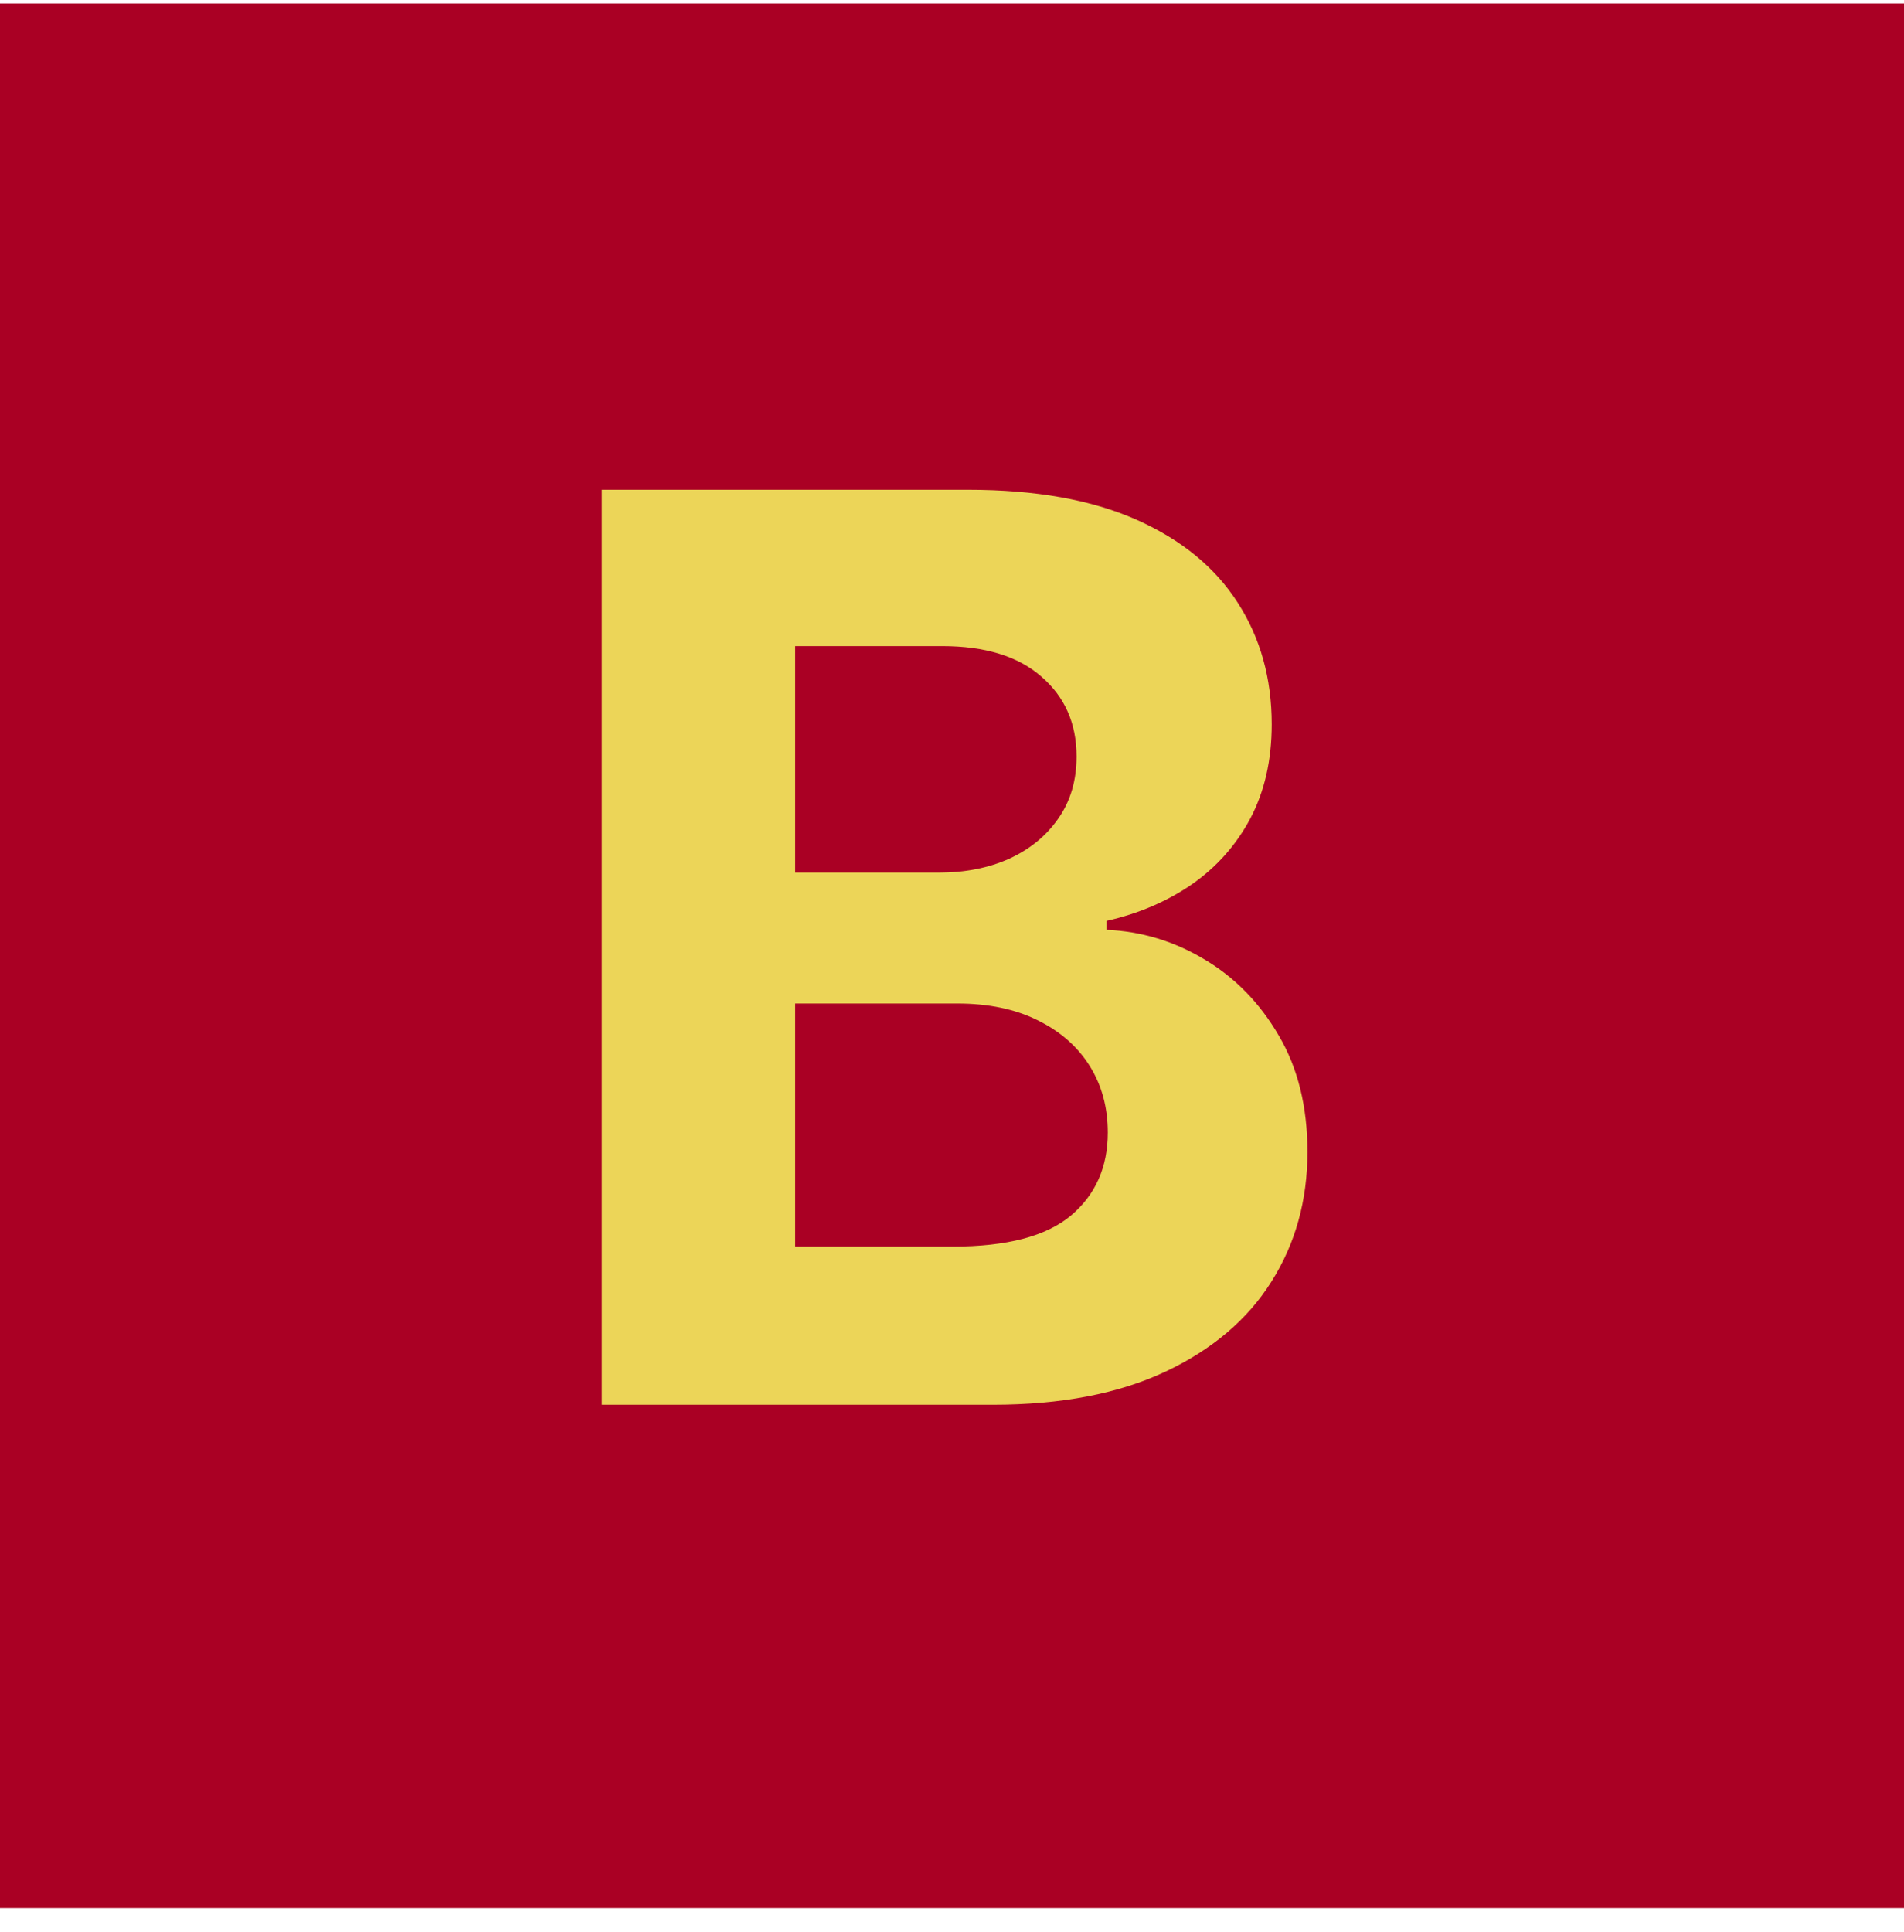 <svg xmlns="http://www.w3.org/2000/svg" width="70" height="71" viewBox="0 0 70 71" fill="none"><rect width="70" height="70" transform="translate(0 0.128)" fill="#AA0024"></rect><path d="M22.125 51.629V18H35.59C38.064 18 40.127 18.367 41.78 19.1C43.433 19.834 44.675 20.852 45.507 22.154C46.339 23.446 46.755 24.935 46.755 26.621C46.755 27.934 46.493 29.089 45.967 30.085C45.442 31.07 44.719 31.881 43.8 32.516C42.891 33.139 41.851 33.583 40.68 33.846V34.174C41.961 34.229 43.159 34.59 44.276 35.258C45.403 35.925 46.317 36.861 47.018 38.066C47.719 39.259 48.069 40.682 48.069 42.335C48.069 44.119 47.626 45.712 46.739 47.113C45.863 48.503 44.566 49.603 42.847 50.413C41.129 51.224 39.011 51.629 36.493 51.629H22.125ZM29.235 45.816H35.031C37.013 45.816 38.458 45.438 39.366 44.683C40.275 43.917 40.729 42.898 40.729 41.629C40.729 40.698 40.505 39.877 40.056 39.166C39.607 38.454 38.967 37.896 38.135 37.491C37.314 37.086 36.334 36.883 35.196 36.883H29.235V45.816ZM29.235 32.072H34.506C35.48 32.072 36.345 31.902 37.1 31.563C37.867 31.213 38.469 30.72 38.907 30.085C39.355 29.45 39.58 28.69 39.58 27.803C39.58 26.588 39.147 25.608 38.282 24.864C37.429 24.119 36.214 23.747 34.637 23.747H29.235V32.072Z" fill="#ECD558"></path></svg>